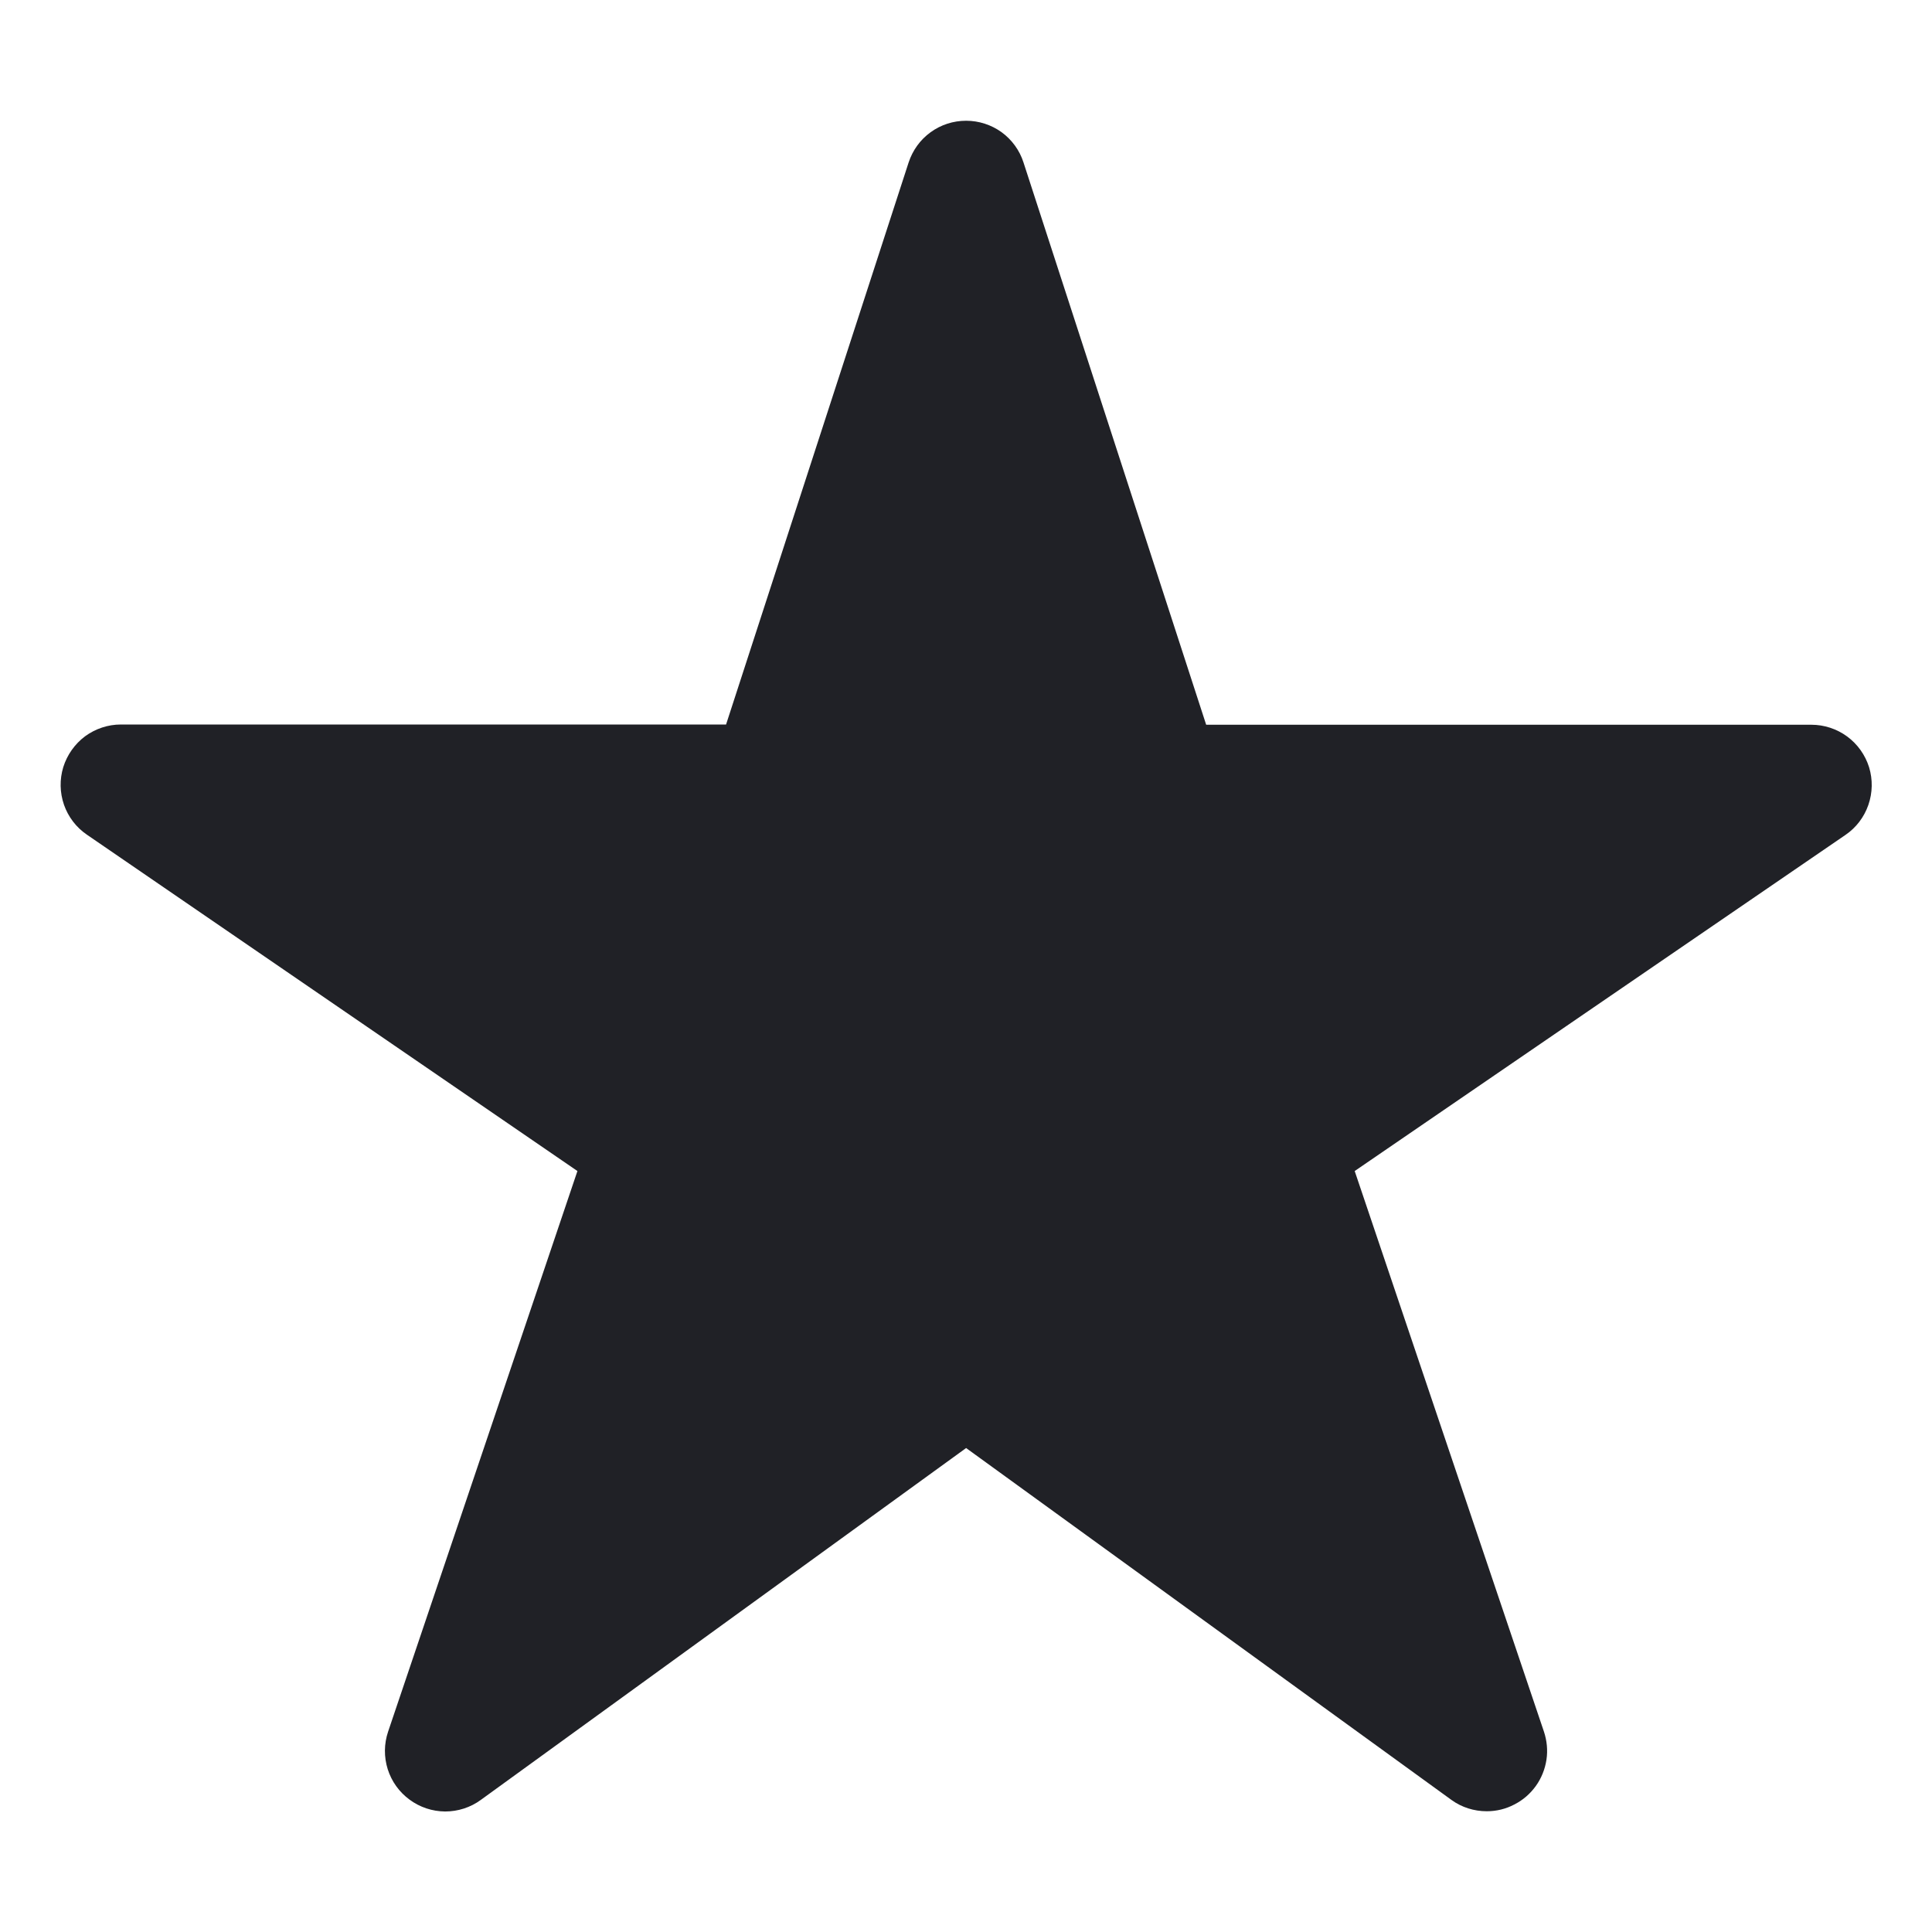 <svg width="16" height="16" viewBox="0 0 16 16" fill="none" xmlns="http://www.w3.org/2000/svg">
<path d="M12.313 15C12.208 15 12.105 14.968 12.02 14.906L8.001 11.992L3.982 14.906C3.896 14.969 3.792 15.002 3.686 15.002C3.58 15.001 3.477 14.967 3.392 14.904C3.306 14.841 3.243 14.753 3.211 14.652C3.179 14.55 3.18 14.442 3.214 14.341L4.782 9.698L0.719 6.912C0.631 6.852 0.565 6.765 0.53 6.665C0.495 6.564 0.493 6.455 0.524 6.353C0.556 6.251 0.619 6.162 0.704 6.098C0.79 6.035 0.894 6 1.001 6H6.013L7.525 1.345C7.558 1.245 7.621 1.157 7.707 1.095C7.792 1.033 7.895 1 8.001 1C8.106 1 8.209 1.033 8.295 1.095C8.38 1.157 8.444 1.245 8.476 1.345L9.989 6.002H15.001C15.107 6.002 15.211 6.036 15.297 6.099C15.383 6.162 15.447 6.252 15.479 6.354C15.51 6.456 15.508 6.565 15.473 6.666C15.438 6.767 15.372 6.854 15.284 6.914L11.219 9.698L12.786 14.34C12.811 14.415 12.819 14.495 12.807 14.574C12.795 14.652 12.765 14.727 12.719 14.791C12.672 14.856 12.612 14.908 12.541 14.944C12.471 14.981 12.393 15 12.313 15Z" fill="#202126"/>
</svg>

